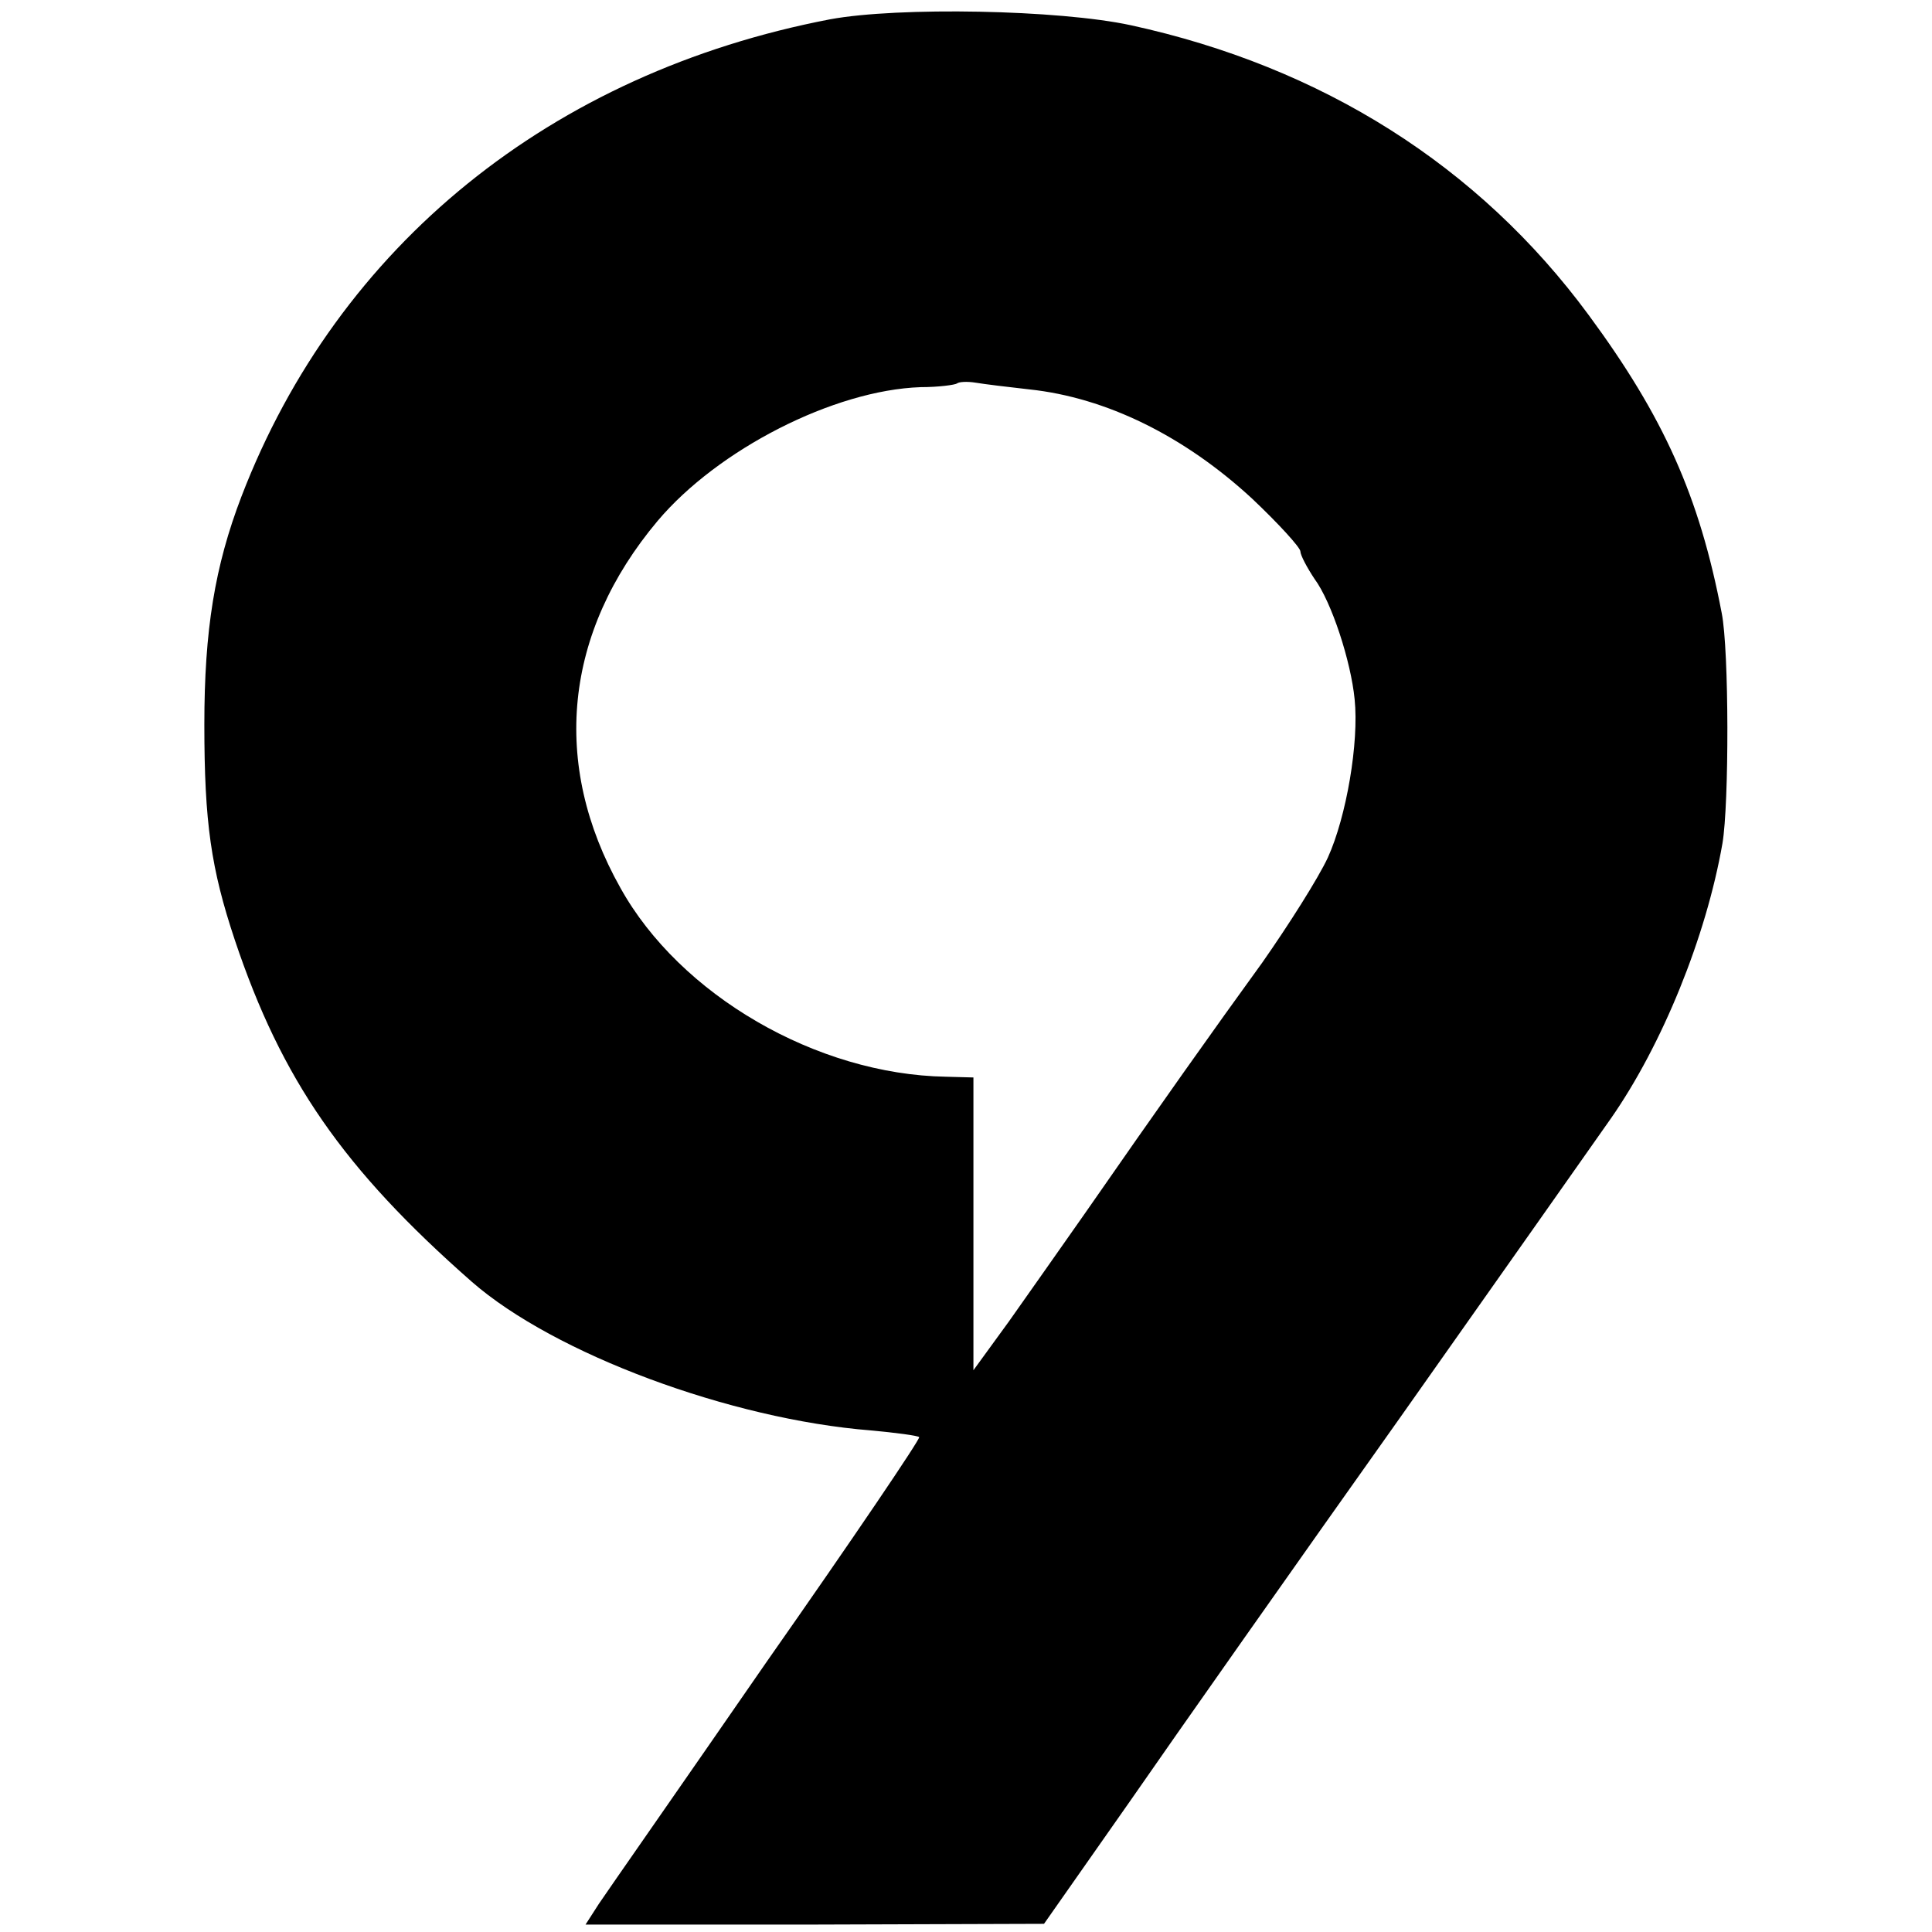<?xml version="1.0" standalone="no"?>
<!DOCTYPE svg PUBLIC "-//W3C//DTD SVG 20010904//EN"
 "http://www.w3.org/TR/2001/REC-SVG-20010904/DTD/svg10.dtd">
<svg version="1.0" xmlns="http://www.w3.org/2000/svg"
 width="260pt" height="260pt" viewBox="0 0 260 260"
 preserveAspectRatio="xMidYMid meet">
<g transform="translate(0,260) scale(0.1,-0.1)"
fill="#000000" stroke="none">
<path d="M1117 2574 c-375 -72 -662 -304 -792 -642 -36 -94 -50 -180 -50 -307
0 -132 9 -194 41 -290 63 -188 146 -308 319 -460 111 -97 348 -185 537 -200
33 -3 63 -7 65 -9 2 -2 -90 -138 -205 -302 -114 -165 -216 -311 -226 -326
l-18 -28 308 0 309 1 115 164 c63 91 227 324 364 517 137 194 265 376 284 403
69 99 128 244 150 370 9 53 9 260 -1 310 -30 157 -78 264 -179 401 -148 201
-359 334 -616 390 -97 21 -313 25 -405 8z m268 -498 c104 -11 209 -63 300
-147 36 -34 65 -66 65 -71 0 -5 9 -22 19 -37 23 -31 49 -111 54 -162 6 -58
-11 -158 -36 -213 -13 -28 -53 -91 -88 -141 -66 -91 -139 -194 -239 -338 -30
-43 -76 -108 -102 -145 l-48 -66 0 197 0 197 -37 1 c-174 3 -358 110 -438 254
-94 167 -76 344 50 494 81 96 237 176 354 180 24 0 46 3 49 5 2 2 13 3 25 1
12 -2 45 -6 72 -9z"/>
</g>
</svg>
